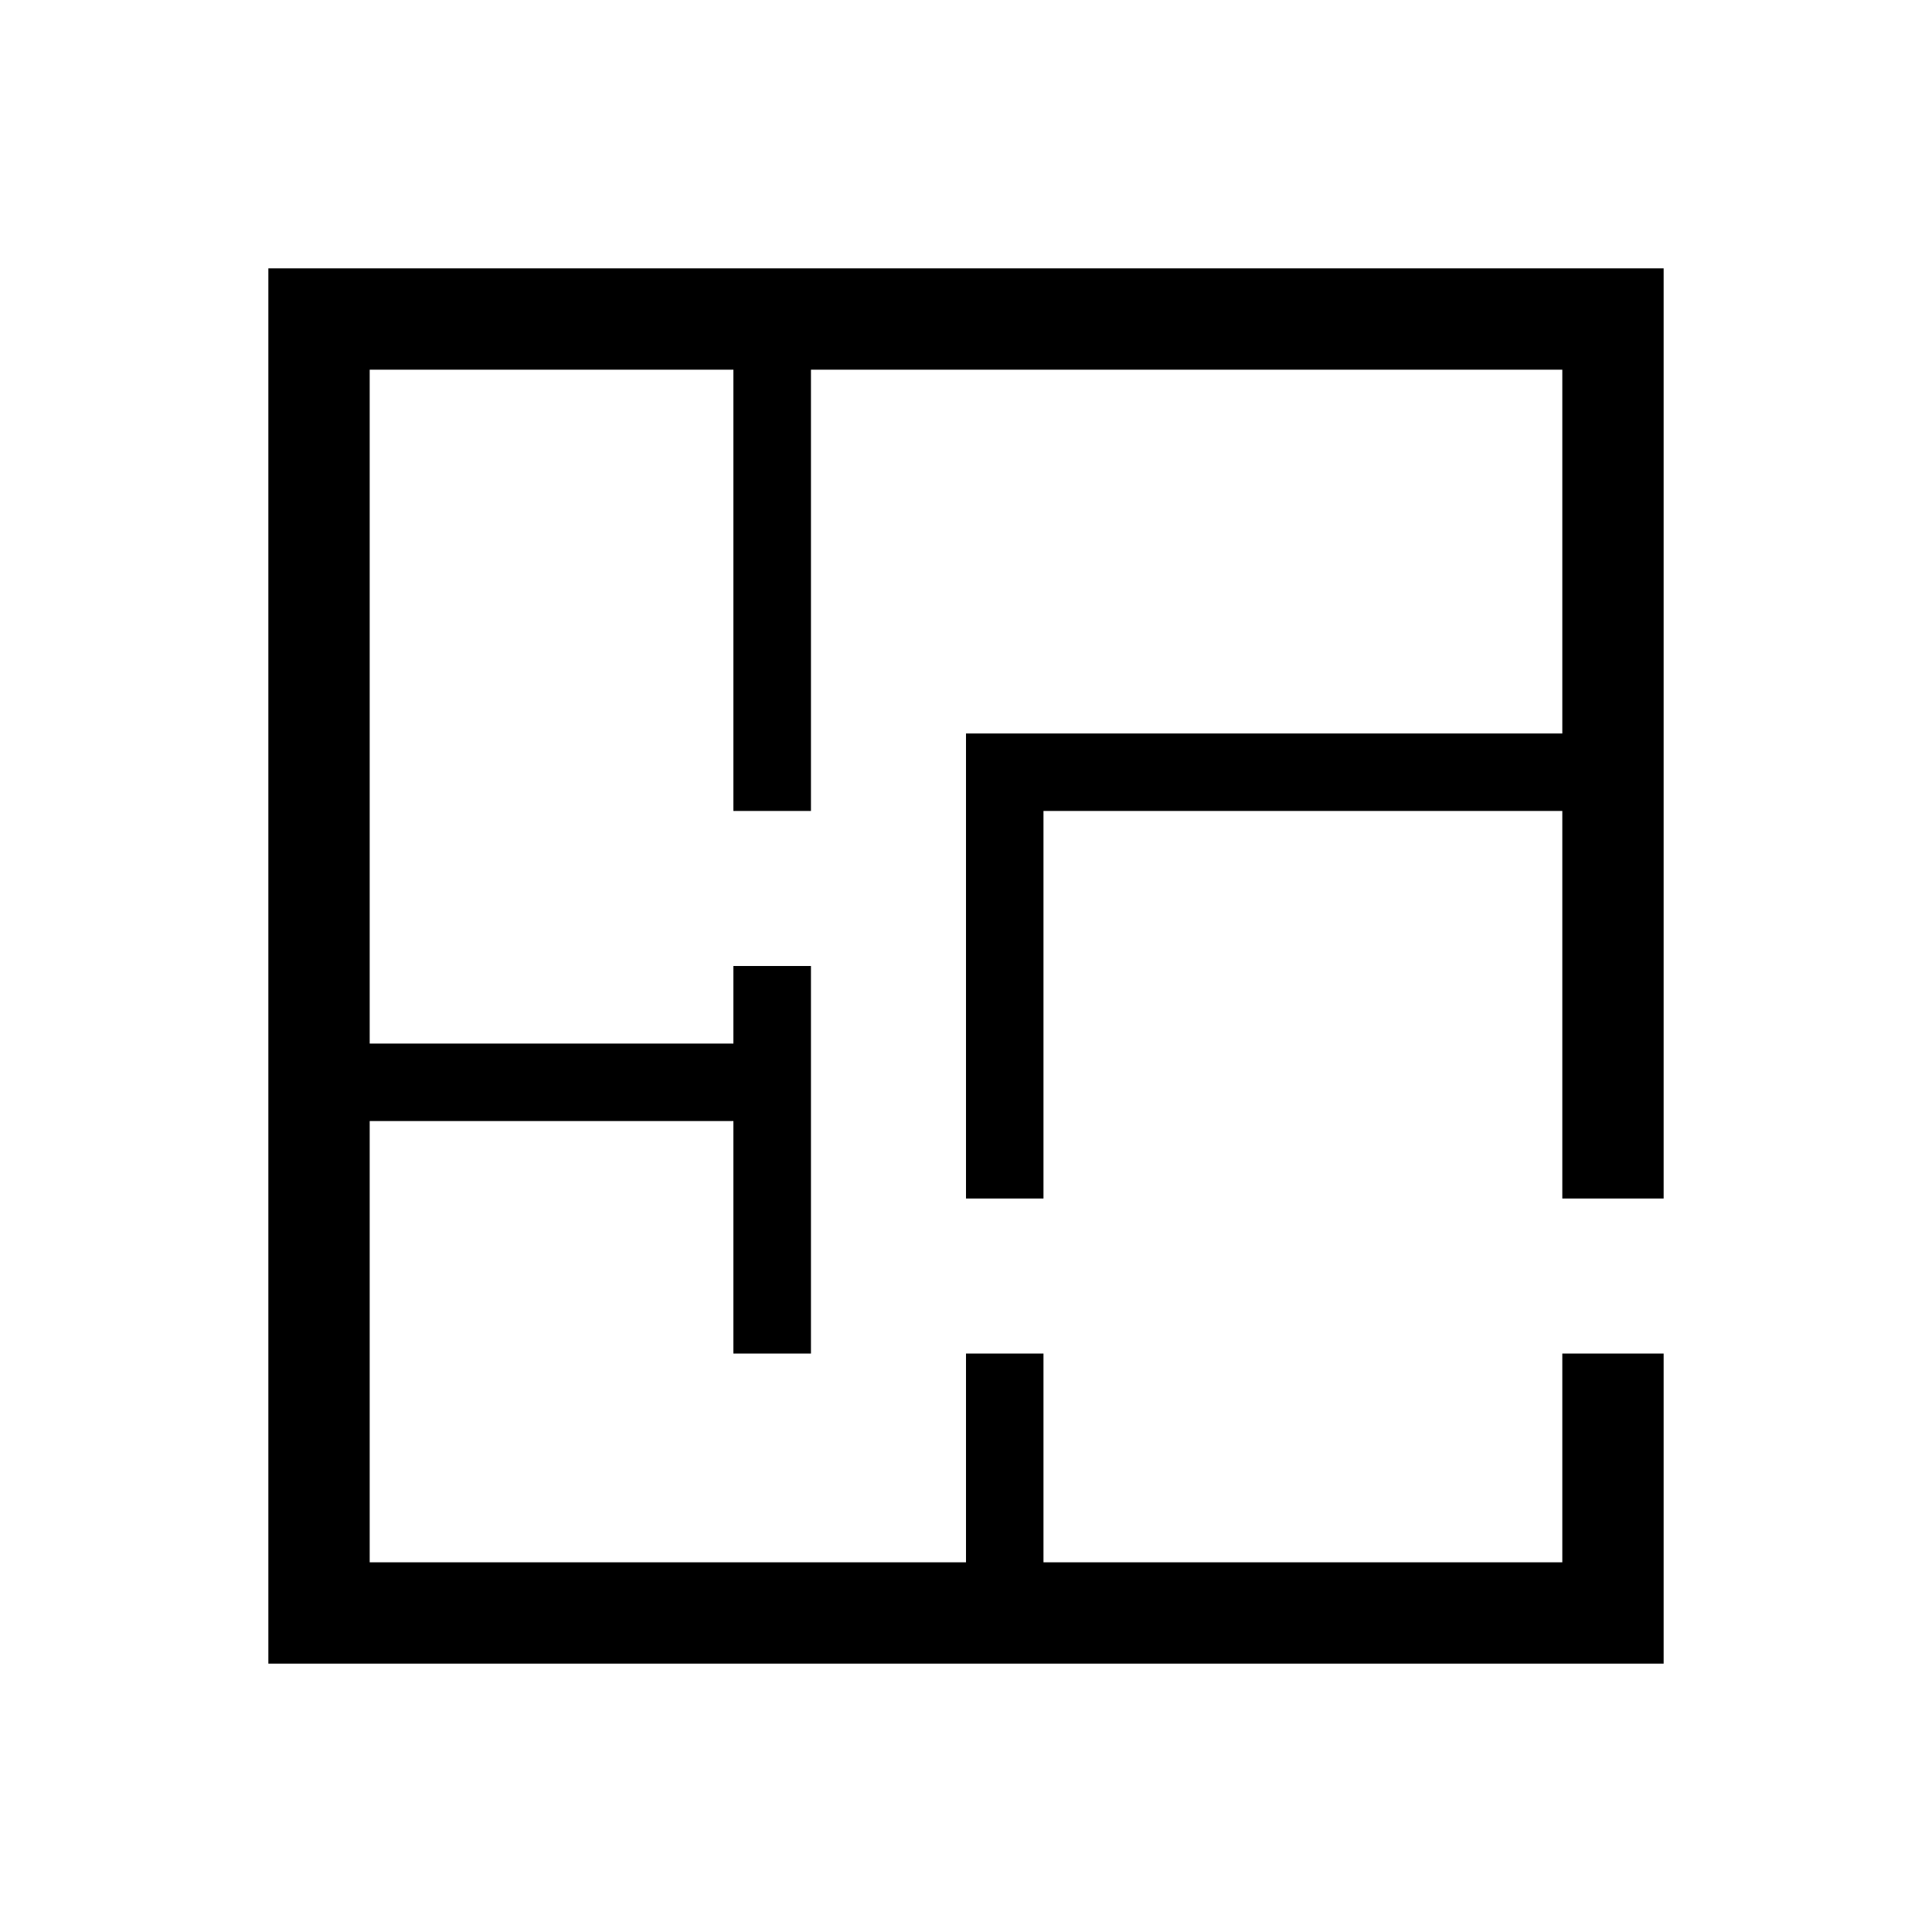 <svg width="20" height="20" viewBox="0 0 20 20" fill="none" xmlns="http://www.w3.org/2000/svg">
<path d="M8.395 3.827V8.395H7.592V3.827H3.827V10.803H7.592V10H8.395V14.012H7.592V11.605H3.827V16.173H10V14.012H10.802V16.173H16.173V14.012H17.222V17.222H2.778V2.778H17.222V12.407H16.173V8.395H10.802V12.407H10V7.593H16.173V3.827H8.395Z" fill="black"/>
</svg>
